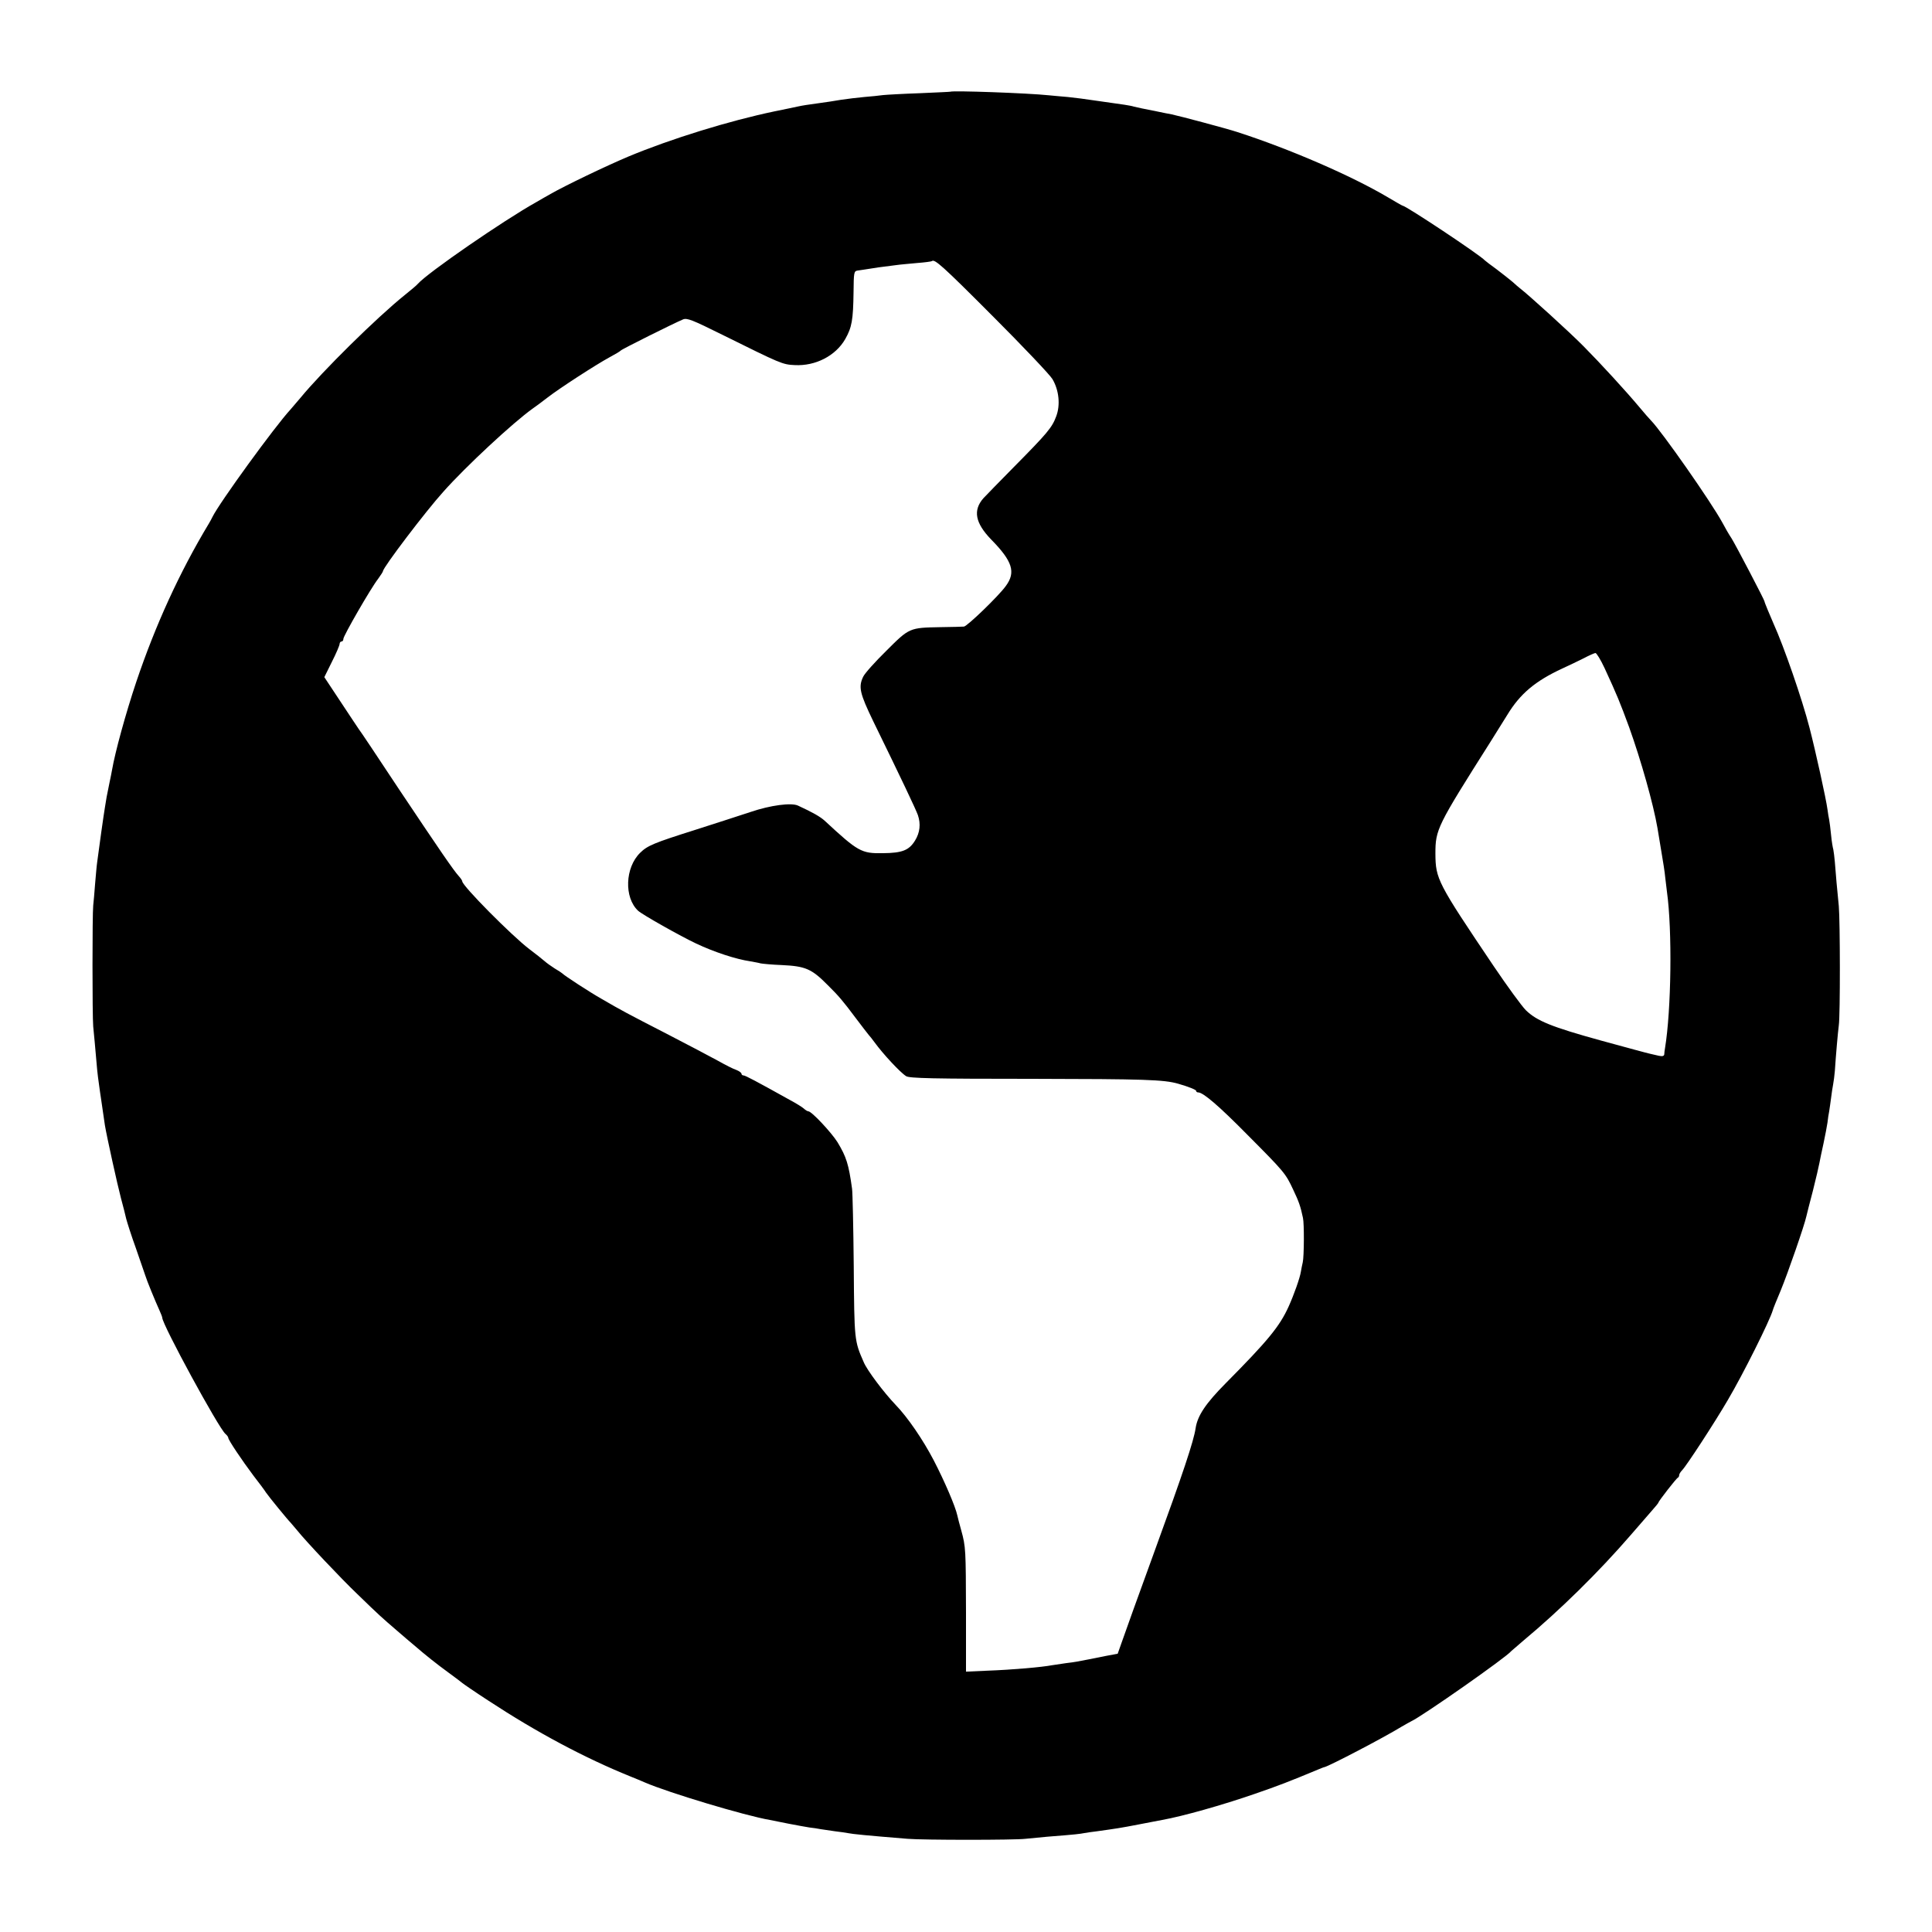 <?xml version="1.0" standalone="no"?>
<!DOCTYPE svg PUBLIC "-//W3C//DTD SVG 20010904//EN"
 "http://www.w3.org/TR/2001/REC-SVG-20010904/DTD/svg10.dtd">
<svg version="1.0" xmlns="http://www.w3.org/2000/svg"
 width="1024pt" height="1024pt" viewBox="0 0 1024 1024"
 preserveAspectRatio="xMidYMid meet">
<g transform="translate(0,1024) scale(0.1,-0.1)"
fill="#000000" stroke="none">
<path d="M5037 9754 c-1 -1 -74 -4 -162 -8 -88 -3 -176 -8 -195 -10 -19 -3
-63 -7 -98 -10 -35 -3 -91 -10 -125 -15 -34 -6 -81 -13 -104 -16 -81 -11 -98
-14 -122 -19 -14 -3 -70 -15 -125 -26 -240 -50 -551 -146 -776 -240 -121 -51
-335 -154 -412 -198 -21 -12 -55 -31 -75 -43 -174 -97 -577 -375 -628 -433 -5
-7 -37 -33 -70 -60 -147 -118 -436 -403 -552 -544 -21 -25 -45 -53 -53 -62
-84 -91 -378 -496 -414 -570 -4 -8 -12 -24 -19 -35 -156 -259 -284 -540 -385
-840 -56 -167 -112 -372 -128 -465 -2 -14 -9 -45 -14 -70 -5 -25 -12 -58 -15
-75 -3 -16 -7 -41 -9 -55 -5 -27 -34 -234 -41 -290 -3 -19 -7 -71 -11 -115 -3
-44 -8 -96 -10 -115 -5 -47 -5 -583 0 -640 4 -39 10 -103 21 -230 2 -19 6 -55
10 -80 3 -25 8 -56 10 -70 10 -68 17 -118 21 -144 10 -60 66 -314 85 -386 11
-41 24 -91 28 -110 5 -19 27 -89 51 -155 23 -66 45 -131 50 -145 8 -27 52
-134 76 -187 8 -17 14 -34 14 -37 0 -36 299 -586 335 -616 8 -7 15 -16 15 -21
0 -11 73 -120 134 -201 28 -36 58 -76 66 -89 14 -21 118 -148 130 -159 3 -3
18 -21 34 -40 47 -59 236 -259 320 -339 115 -112 136 -130 207 -191 35 -30 75
-65 89 -76 67 -58 124 -103 187 -149 37 -27 70 -52 73 -55 3 -3 65 -46 139
-94 256 -168 509 -303 751 -401 25 -10 59 -24 77 -32 127 -55 534 -177 663
-199 14 -3 59 -12 100 -20 41 -8 91 -17 110 -20 19 -2 46 -6 60 -9 14 -2 48
-7 75 -11 28 -3 59 -8 70 -10 25 -5 93 -12 315 -30 82 -7 571 -7 625 0 22 2
74 7 115 11 154 12 175 15 195 19 11 2 43 7 70 10 100 14 122 17 220 36 55 11
111 21 125 24 107 19 320 79 490 138 125 43 182 65 338 130 15 6 29 12 32 12
28 7 312 155 410 215 19 11 42 24 50 28 57 26 507 341 530 372 3 3 32 28 65
56 192 160 398 362 569 560 43 50 93 107 112 129 19 21 34 40 34 42 0 7 95
129 103 132 4 2 7 8 7 14 0 5 7 17 16 26 22 22 174 255 242 372 81 137 222
420 238 475 1 6 20 53 42 105 38 92 127 349 136 393 3 12 18 74 35 137 16 63
31 129 34 145 3 17 13 64 22 105 9 41 18 91 21 110 2 19 6 46 9 60 2 14 7 45
10 70 3 25 8 58 11 73 3 15 7 47 9 70 6 90 16 204 21 242 8 54 7 555 0 633 -3
34 -9 90 -12 125 -3 34 -7 83 -9 109 -2 25 -6 54 -8 65 -3 10 -9 45 -12 78 -3
33 -8 69 -10 80 -2 11 -7 36 -9 55 -8 59 -63 308 -95 432 -40 155 -135 429
-191 553 -18 41 -49 115 -48 118 1 5 -151 296 -174 333 -14 21 -36 59 -49 84
-60 110 -321 483 -378 541 -9 9 -36 40 -61 70 -72 86 -204 230 -296 323 -76
77 -292 273 -339 309 -5 4 -23 19 -38 33 -16 13 -54 44 -85 67 -32 23 -59 44
-62 47 -26 29 -419 290 -436 290 -2 0 -37 20 -79 45 -193 114 -518 255 -796
345 -58 19 -306 85 -349 94 -14 2 -50 10 -80 16 -30 6 -66 13 -80 16 -14 3
-32 7 -40 9 -8 3 -31 7 -50 10 -19 3 -82 12 -140 20 -58 9 -130 18 -160 21
-30 2 -75 7 -100 9 -113 12 -514 26 -523 19z m223 -1188 c162 -162 305 -313
318 -335 35 -59 43 -138 20 -198 -22 -59 -45 -87 -223 -267 -77 -78 -150 -153
-163 -167 -56 -64 -43 -131 41 -218 114 -116 132 -174 78 -247 -38 -53 -205
-214 -222 -215 -8 -1 -63 -2 -124 -3 -165 -3 -165 -3 -287 -125 -59 -58 -115
-120 -123 -138 -26 -54 -18 -88 54 -237 150 -307 224 -463 236 -496 16 -47 11
-93 -15 -135 -32 -52 -68 -66 -170 -67 -115 -2 -132 8 -310 173 -24 21 -60 42
-140 79 -35 17 -147 2 -250 -33 -58 -19 -193 -63 -300 -97 -212 -67 -249 -82
-287 -120 -80 -78 -86 -237 -11 -307 21 -20 225 -135 308 -174 95 -45 211 -83
286 -94 21 -4 46 -8 55 -11 9 -2 60 -7 113 -9 126 -6 158 -20 244 -107 57 -56
82 -86 147 -173 33 -44 65 -85 70 -91 6 -6 19 -23 30 -38 45 -62 137 -161 168
-180 18 -11 140 -14 672 -14 589 -1 694 -4 770 -26 56 -16 95 -32 95 -38 0 -5
5 -8 11 -8 26 0 110 -72 258 -222 198 -199 205 -207 245 -293 30 -63 39 -88
52 -150 7 -29 6 -205 -1 -235 -3 -14 -8 -36 -10 -50 -5 -33 -37 -123 -65 -185
-48 -106 -111 -182 -333 -406 -106 -107 -150 -172 -160 -239 -10 -68 -67 -239
-217 -650 -83 -228 -161 -444 -173 -480 l-23 -65 -64 -12 c-36 -7 -76 -15 -90
-18 -57 -11 -69 -14 -120 -20 -29 -4 -62 -9 -74 -11 -52 -10 -207 -24 -344
-29 l-112 -5 0 313 c-1 333 -1 348 -25 435 -9 31 -18 67 -21 80 -10 47 -67
180 -125 292 -58 111 -139 229 -202 294 -63 66 -151 183 -169 226 -50 114 -50
115 -53 510 -2 206 -6 391 -9 410 -18 130 -30 168 -77 246 -32 51 -137 164
-155 164 -4 0 -15 6 -23 14 -9 8 -41 28 -71 44 -185 103 -240 132 -249 132 -6
0 -11 4 -11 9 0 5 -12 14 -27 20 -16 5 -59 27 -98 49 -38 21 -160 85 -270 142
-212 109 -242 125 -345 185 -64 36 -200 125 -210 136 -3 3 -21 15 -40 26 -19
12 -44 30 -55 40 -11 10 -47 38 -80 63 -92 70 -355 335 -355 359 0 4 -8 16
-18 27 -29 32 -100 136 -316 459 -113 171 -209 315 -214 320 -4 6 -47 70 -95
143 l-88 133 40 81 c23 45 41 88 41 95 0 7 5 13 10 13 6 0 10 6 10 14 0 16
145 268 184 318 14 19 26 38 26 41 0 19 226 317 320 421 118 133 370 367 474
441 16 11 51 37 78 58 63 49 258 175 328 213 30 16 57 32 60 36 5 7 282 145
330 165 21 9 49 -2 210 -82 309 -153 317 -157 382 -160 110 -6 217 49 268 138
35 62 42 100 44 249 1 103 2 111 21 114 11 1 38 6 60 9 37 6 55 9 145 20 19 3
69 7 110 11 41 3 77 8 79 10 14 13 56 -24 321 -290z m3245 -1868 c66 -143 81
-180 130 -313 63 -176 128 -406 150 -534 2 -14 11 -69 20 -121 9 -52 19 -115
21 -140 3 -25 7 -58 9 -75 29 -206 23 -630 -10 -830 -2 -11 -4 -26 -4 -33 -1
-9 -9 -12 -28 -8 -16 4 -37 8 -48 11 -11 2 -128 34 -260 70 -261 72 -340 104
-398 161 -21 21 -97 125 -170 233 -299 444 -308 462 -309 596 0 129 8 145 293
595 26 41 66 105 88 141 68 112 148 179 290 245 35 16 87 41 115 55 28 15 56
27 62 28 6 0 28 -36 49 -81z"/>
</g>
</svg>
